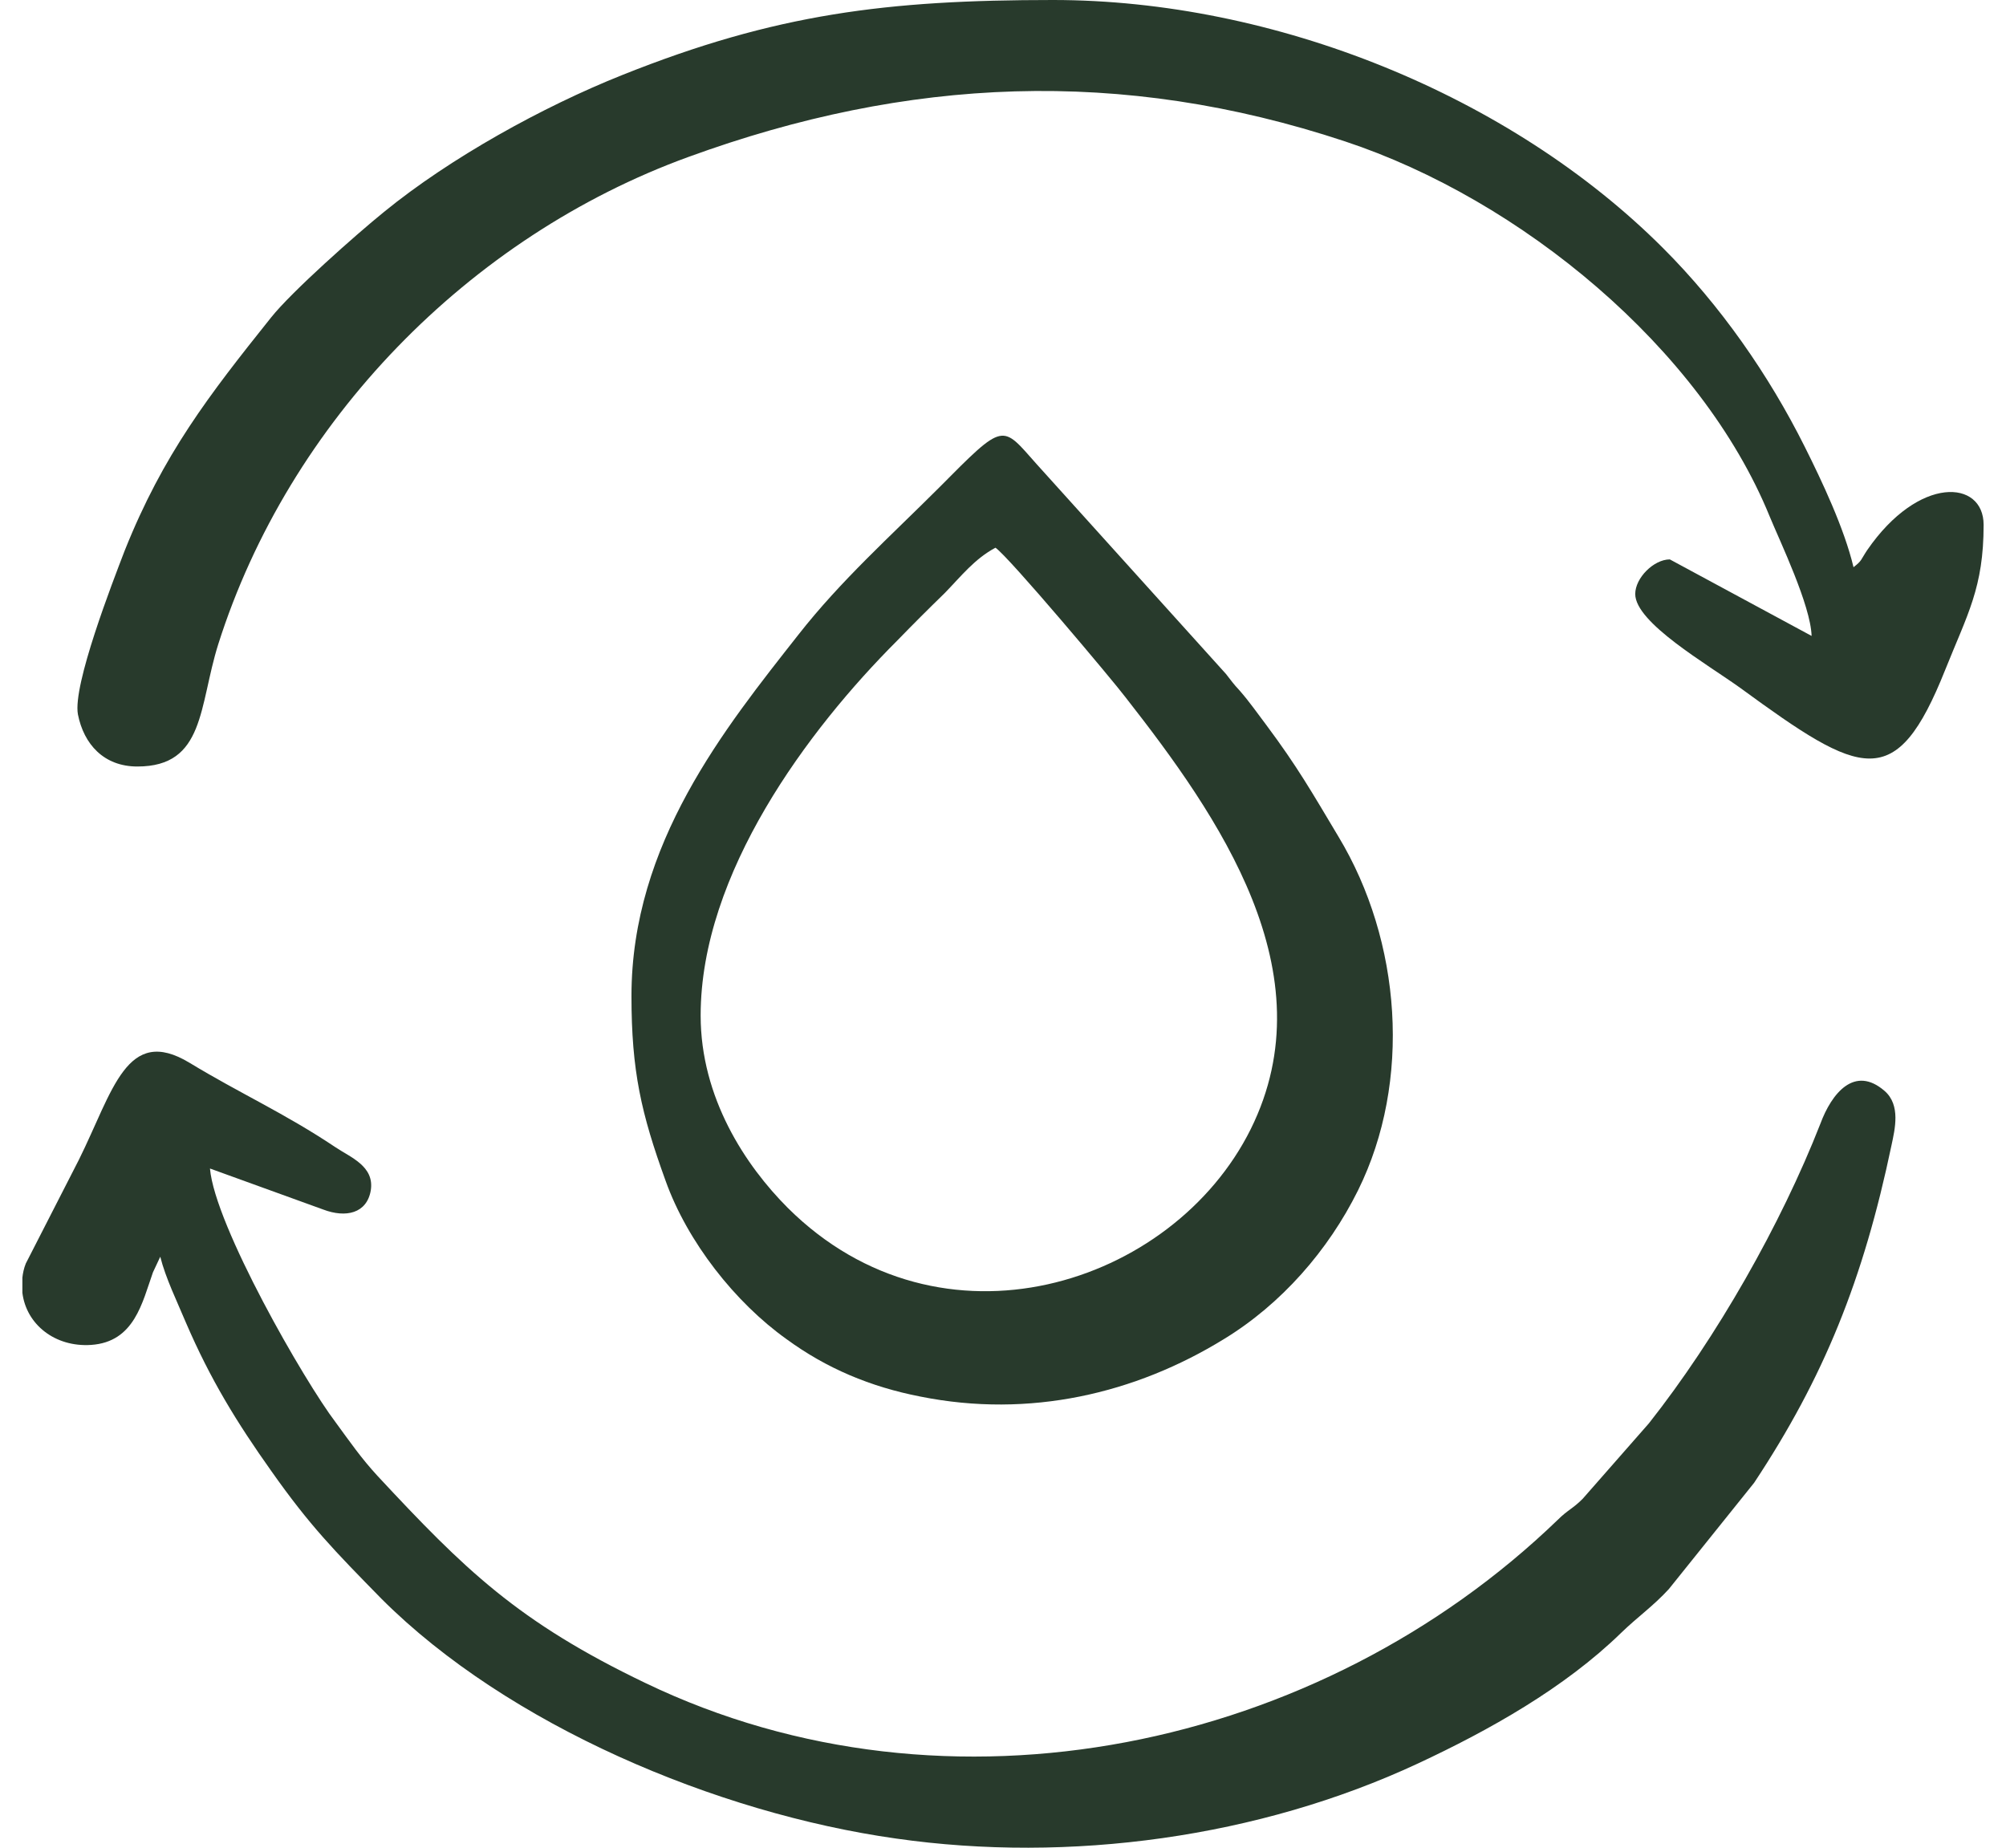 <svg width="76" height="70" viewBox="0 0 76 70" fill="none" xmlns="http://www.w3.org/2000/svg">
<path fill-rule="evenodd" clip-rule="evenodd" d="M0.848 48.977V48.404C0.866 48.238 0.903 48.053 0.977 47.869L2.989 43.937C4.281 41.334 4.798 38.823 7.18 40.263C9.063 41.408 10.798 42.183 12.7 43.457C13.272 43.844 14.195 44.177 14.047 45.1C13.899 45.968 13.106 46.152 12.238 45.82L7.955 44.269C8.14 46.429 11.536 52.336 12.718 53.887C13.272 54.644 13.678 55.235 14.306 55.918C17.591 59.444 19.604 61.438 24.459 63.764C35.941 69.283 50.009 66.274 59.017 57.579C59.387 57.21 59.59 57.155 59.959 56.785L62.47 53.924C65.036 50.675 67.472 46.392 68.968 42.571C69.392 41.426 70.26 40.337 71.405 41.334C72.014 41.869 71.792 42.774 71.663 43.383C70.592 48.497 69.097 52.189 66.457 56.176L63.227 60.201C62.636 60.847 62.045 61.253 61.417 61.862C59.276 63.948 56.414 65.554 53.719 66.81C47.701 69.616 40.52 70.594 33.948 69.653C27.136 68.693 19.235 65.351 14.453 60.57C12.662 58.742 11.739 57.801 10.281 55.733C8.97 53.887 7.973 52.263 7.05 50.121C6.718 49.327 6.275 48.423 6.072 47.611L5.795 48.201C5.389 49.346 5.094 50.841 3.451 50.952C2.085 51.044 0.995 50.176 0.848 48.977Z" fill="#283A2C"/>
<path fill-rule="evenodd" clip-rule="evenodd" d="M5.204 29.039C7.77 29.039 7.53 26.75 8.269 24.406C10.946 15.969 17.758 8.972 26.084 5.945C34.391 2.917 42.477 2.548 50.95 5.354C57.596 7.551 64.445 13.181 67.048 19.569C67.436 20.51 68.599 22.929 68.635 24.092L63.264 21.193C62.654 21.193 61.953 21.895 61.953 22.504C61.953 23.593 64.685 25.163 65.94 26.067C70.537 29.427 71.829 30.055 73.694 25.384C74.543 23.261 75.152 22.264 75.152 19.883C75.152 18.166 72.697 18 70.74 20.843C70.482 21.23 70.555 21.23 70.223 21.489C69.872 20.012 69.023 18.221 68.377 16.929C67.011 14.197 65.183 11.575 63.005 9.397C57.208 3.6 48.273 0 39.892 0C33.615 0 29.388 0.517 23.573 2.843C20.564 4.043 17.056 5.982 14.546 8.031C13.475 8.899 11.038 11.059 10.263 12.037C7.918 14.972 6.183 17.206 4.724 20.861C4.263 22.061 2.749 25.956 2.952 27.064C3.174 28.19 3.931 29.039 5.204 29.039Z" fill="#283A2C"/>
<path fill-rule="evenodd" clip-rule="evenodd" d="M26.545 38.472C26.545 33.082 30.625 27.636 33.985 24.276C34.613 23.63 35.148 23.095 35.794 22.467C36.422 21.821 36.92 21.175 37.714 20.75C38.212 21.082 42.2 25.827 42.643 26.418C46.169 30.922 50.323 36.848 47.387 42.774C44.434 48.718 35.646 51.524 29.85 45.764C28.244 44.158 26.545 41.592 26.545 38.472ZM23.924 37.734C23.924 40.577 24.293 42.183 25.216 44.731C26.047 47.057 27.856 49.346 29.794 50.73C31.308 51.838 32.97 52.539 34.871 52.909C39.006 53.739 43.012 52.798 46.372 50.73C48.55 49.401 50.323 47.37 51.449 45.1C53.498 40.965 53.092 35.648 50.71 31.697C49.695 29.999 49.16 29.057 47.978 27.47C47.627 27.008 47.35 26.602 46.963 26.159C46.704 25.882 46.667 25.808 46.446 25.531L39.283 17.593C37.935 16.079 38.083 15.95 35.573 18.479C33.745 20.307 31.862 21.987 30.256 24.036C27.468 27.581 23.924 31.956 23.924 37.734Z" fill="#283A2C"/>
</svg>
